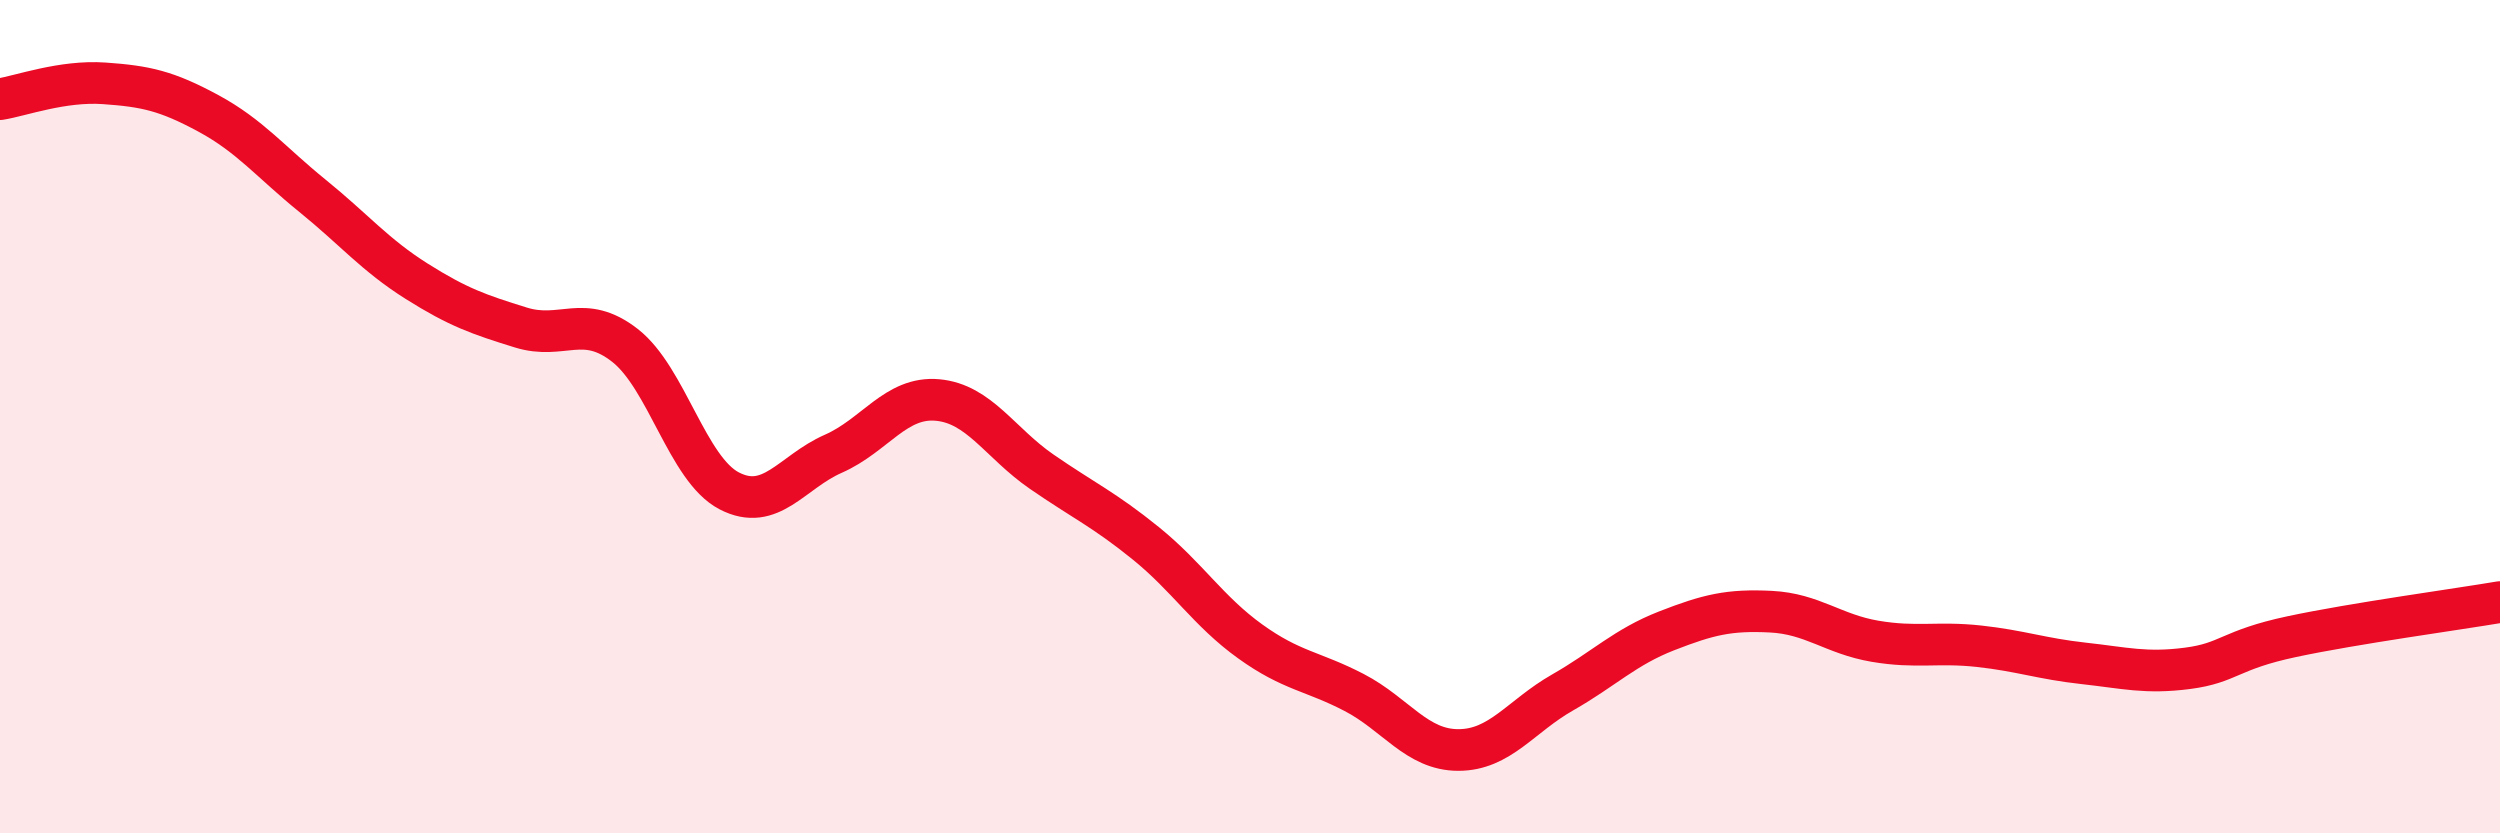 
    <svg width="60" height="20" viewBox="0 0 60 20" xmlns="http://www.w3.org/2000/svg">
      <path
        d="M 0,2.38 C 0.5,2.3 1.5,1.93 2.5,2 C 3.5,2.07 4,2.18 5,2.72 C 6,3.26 6.5,3.89 7.5,4.7 C 8.5,5.51 9,6.12 10,6.75 C 11,7.38 11.5,7.55 12.5,7.86 C 13.5,8.17 14,7.51 15,8.29 C 16,9.07 16.5,11.26 17.5,11.78 C 18.5,12.3 19,11.33 20,10.89 C 21,10.45 21.5,9.51 22.5,9.6 C 23.5,9.69 24,10.63 25,11.32 C 26,12.01 26.5,12.23 27.5,13.04 C 28.5,13.85 29,14.67 30,15.39 C 31,16.11 31.5,16.1 32.5,16.62 C 33.5,17.14 34,18 35,18 C 36,18 36.5,17.19 37.5,16.62 C 38.5,16.05 39,15.53 40,15.14 C 41,14.75 41.5,14.63 42.5,14.68 C 43.5,14.73 44,15.22 45,15.39 C 46,15.56 46.5,15.4 47.5,15.51 C 48.5,15.62 49,15.81 50,15.92 C 51,16.03 51.5,16.17 52.5,16.04 C 53.5,15.91 53.5,15.6 55,15.28 C 56.5,14.96 59,14.62 60,14.45L60 20L0 20Z"
        fill="#EB0A25"
        opacity="0.1"
        stroke-linecap="round"
        stroke-linejoin="round"
      />
      <path
        d="M 0,2.38 C 0.5,2.3 1.5,1.93 2.5,2 C 3.5,2.07 4,2.18 5,2.72 C 6,3.26 6.5,3.89 7.5,4.7 C 8.5,5.51 9,6.12 10,6.75 C 11,7.38 11.5,7.55 12.5,7.86 C 13.5,8.17 14,7.51 15,8.29 C 16,9.07 16.5,11.26 17.5,11.78 C 18.5,12.3 19,11.33 20,10.89 C 21,10.45 21.5,9.51 22.5,9.6 C 23.5,9.69 24,10.63 25,11.32 C 26,12.01 26.5,12.23 27.5,13.04 C 28.5,13.85 29,14.67 30,15.39 C 31,16.11 31.5,16.1 32.5,16.62 C 33.5,17.14 34,18 35,18 C 36,18 36.5,17.19 37.5,16.62 C 38.5,16.05 39,15.53 40,15.14 C 41,14.75 41.5,14.63 42.5,14.68 C 43.5,14.73 44,15.22 45,15.39 C 46,15.56 46.5,15.4 47.5,15.51 C 48.5,15.62 49,15.81 50,15.92 C 51,16.03 51.5,16.17 52.5,16.04 C 53.5,15.91 53.5,15.6 55,15.28 C 56.5,14.96 59,14.62 60,14.45"
        stroke="#EB0A25"
        stroke-width="1"
        fill="none"
        stroke-linecap="round"
        stroke-linejoin="round"
      />
    </svg>
  